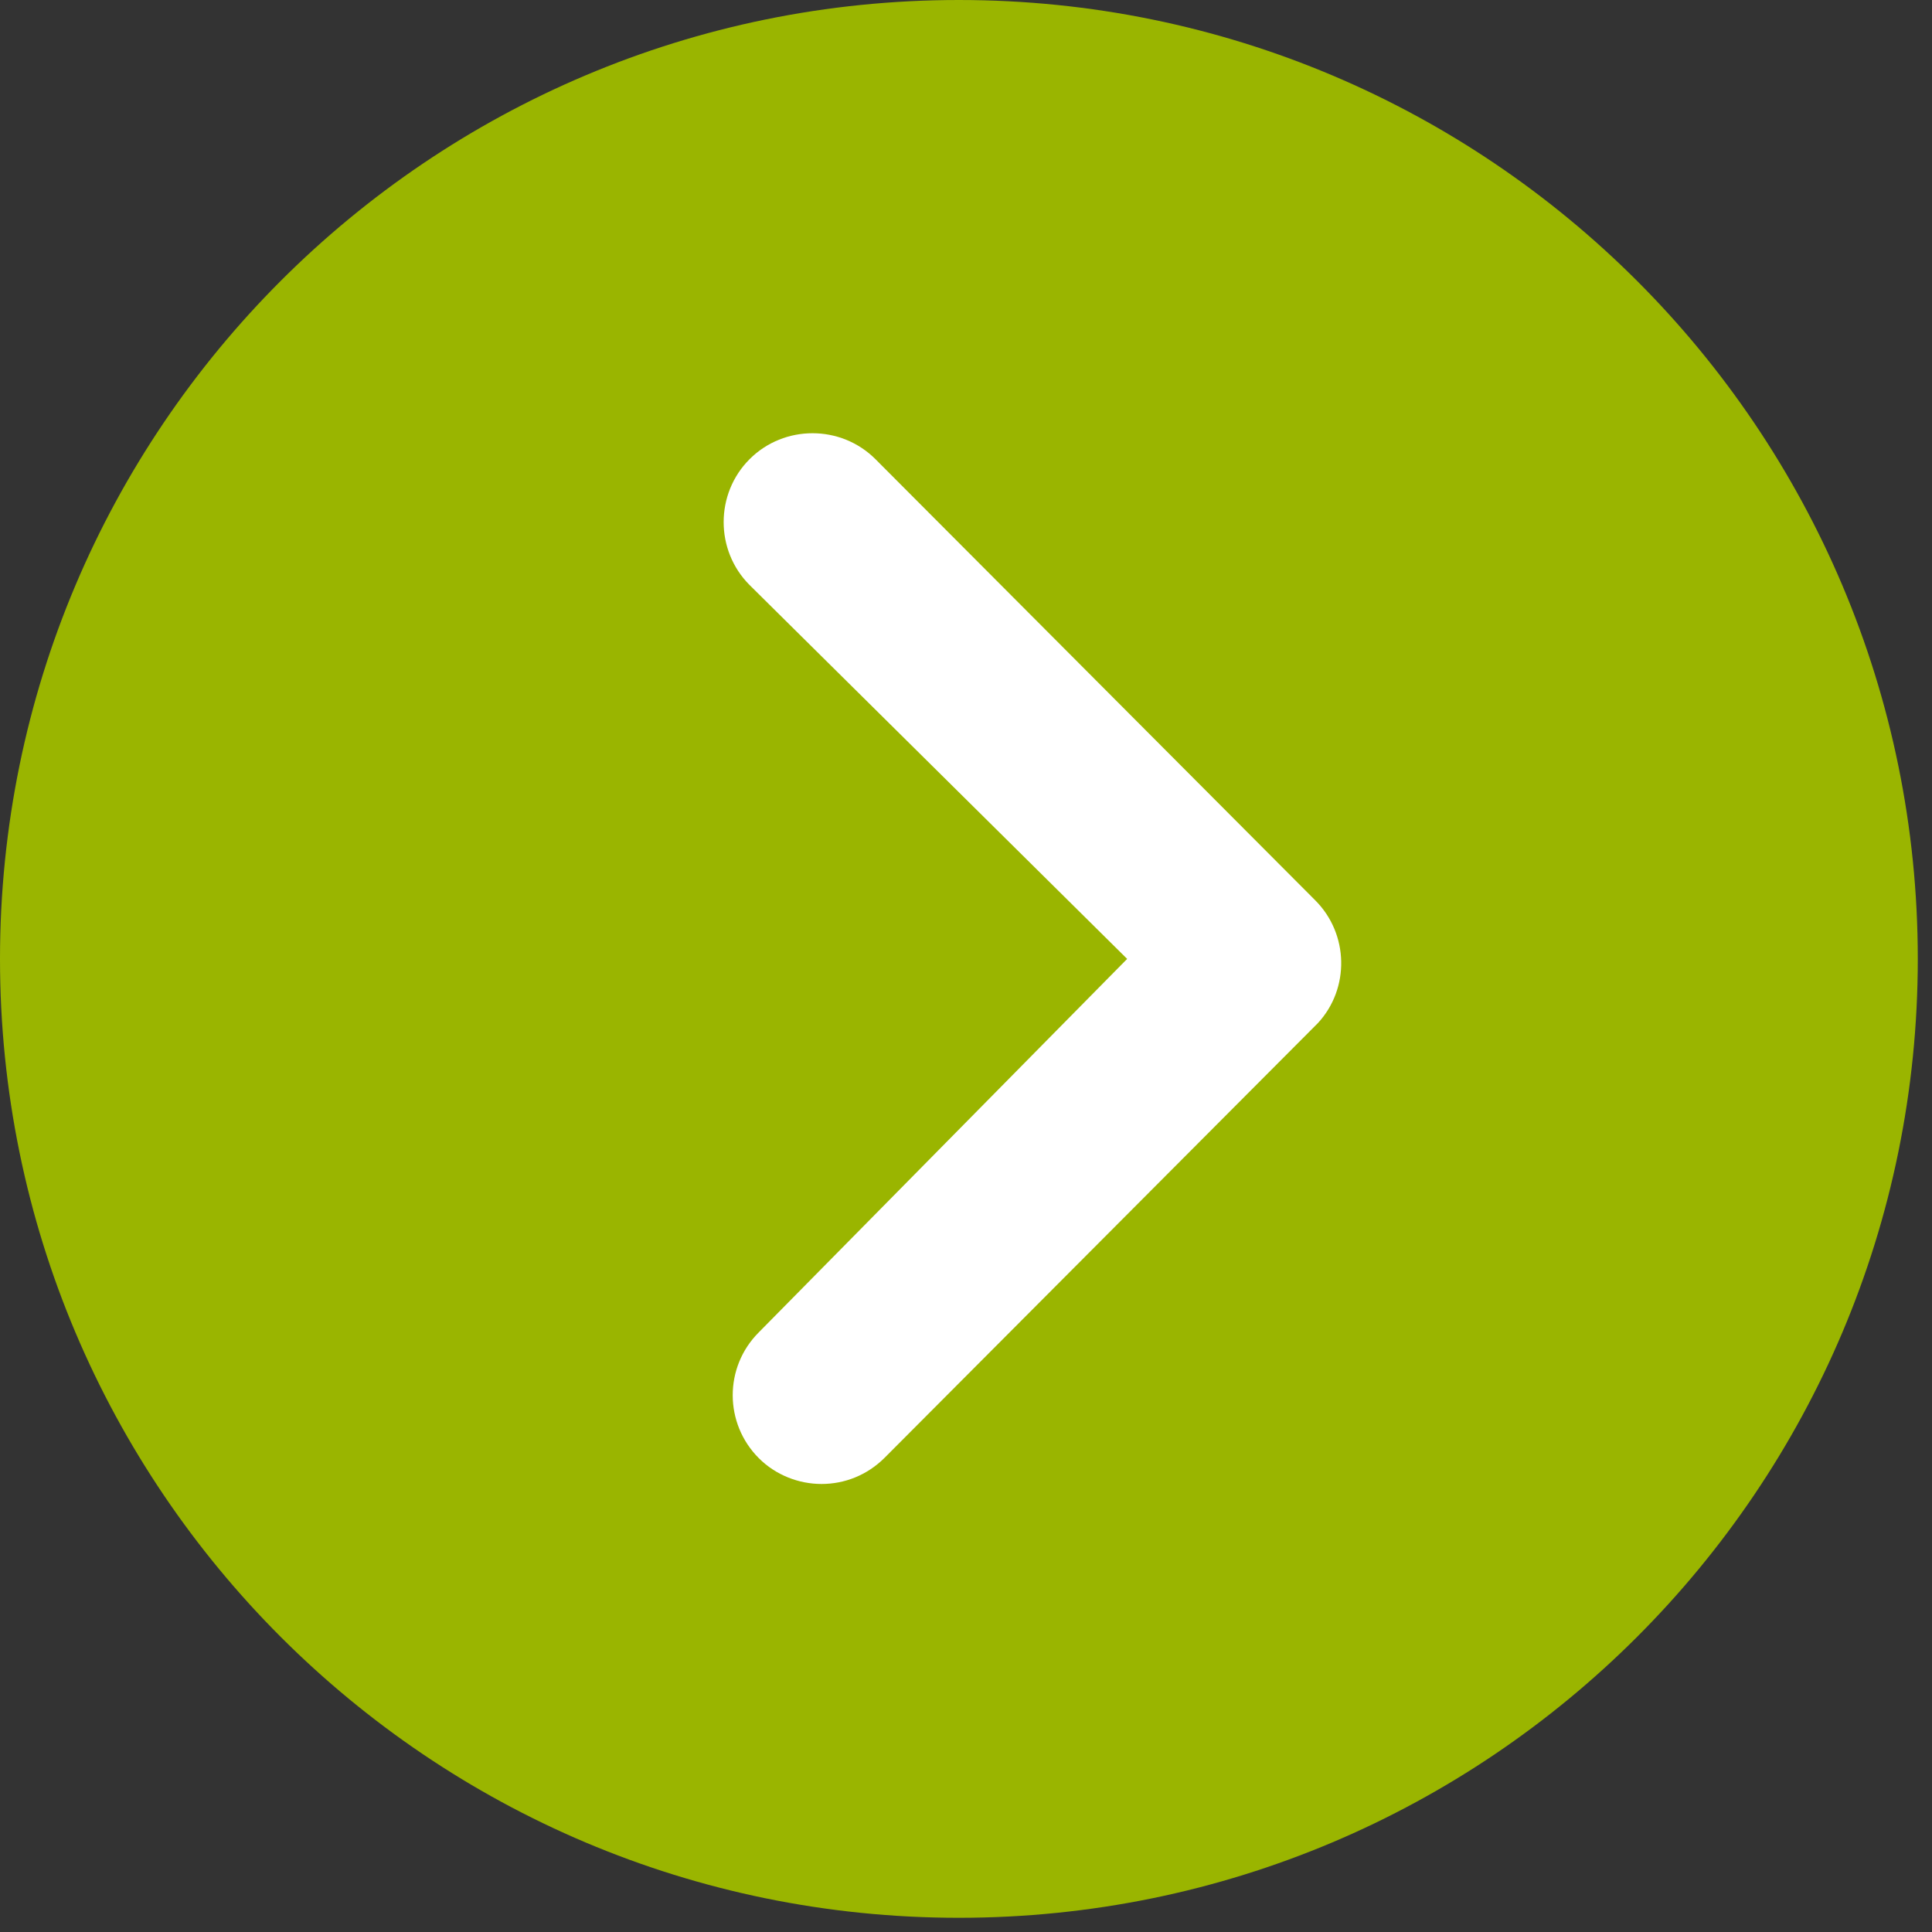 <?xml version="1.0" encoding="UTF-8" standalone="no"?><!DOCTYPE svg PUBLIC "-//W3C//DTD SVG 1.1//EN" "http://www.w3.org/Graphics/SVG/1.1/DTD/svg11.dtd"><svg width="100%" height="100%" viewBox="0 0 68 68" version="1.1" xmlns="http://www.w3.org/2000/svg" xmlns:xlink="http://www.w3.org/1999/xlink" xml:space="preserve" xmlns:serif="http://www.serif.com/" style="fill-rule:evenodd;clip-rule:evenodd;stroke-linejoin:round;stroke-miterlimit:2;"><rect x="0" y="0" width="68" height="68" fill="#333333" stroke="none"/><g><path d="M-0,33.75c-0,18.644 15.106,33.75 33.75,33.75c18.644,0 33.75,-15.106 33.75,-33.75c0,-18.644 -15.106,-33.75 -33.75,-33.75c-18.644,-0 -33.75,15.106 -33.75,33.75Z" style="fill:#9ab500;"/><path d="M39.672,33.75l-13.289,-13.159c-1.217,-1.217 -1.217,-3.213 0,-4.43c1.217,-1.217 3.213,-1.217 4.43,0l15.48,15.528c1.184,1.185 1.217,3.099 0.097,4.316l-15.252,15.301c-0.617,0.617 -1.412,0.925 -2.223,0.925c-0.795,0 -1.607,-0.308 -2.207,-0.908c-1.217,-1.217 -1.233,-3.197 -0,-4.43l12.964,-13.143Z" style="fill:#fff;"/></g></svg>